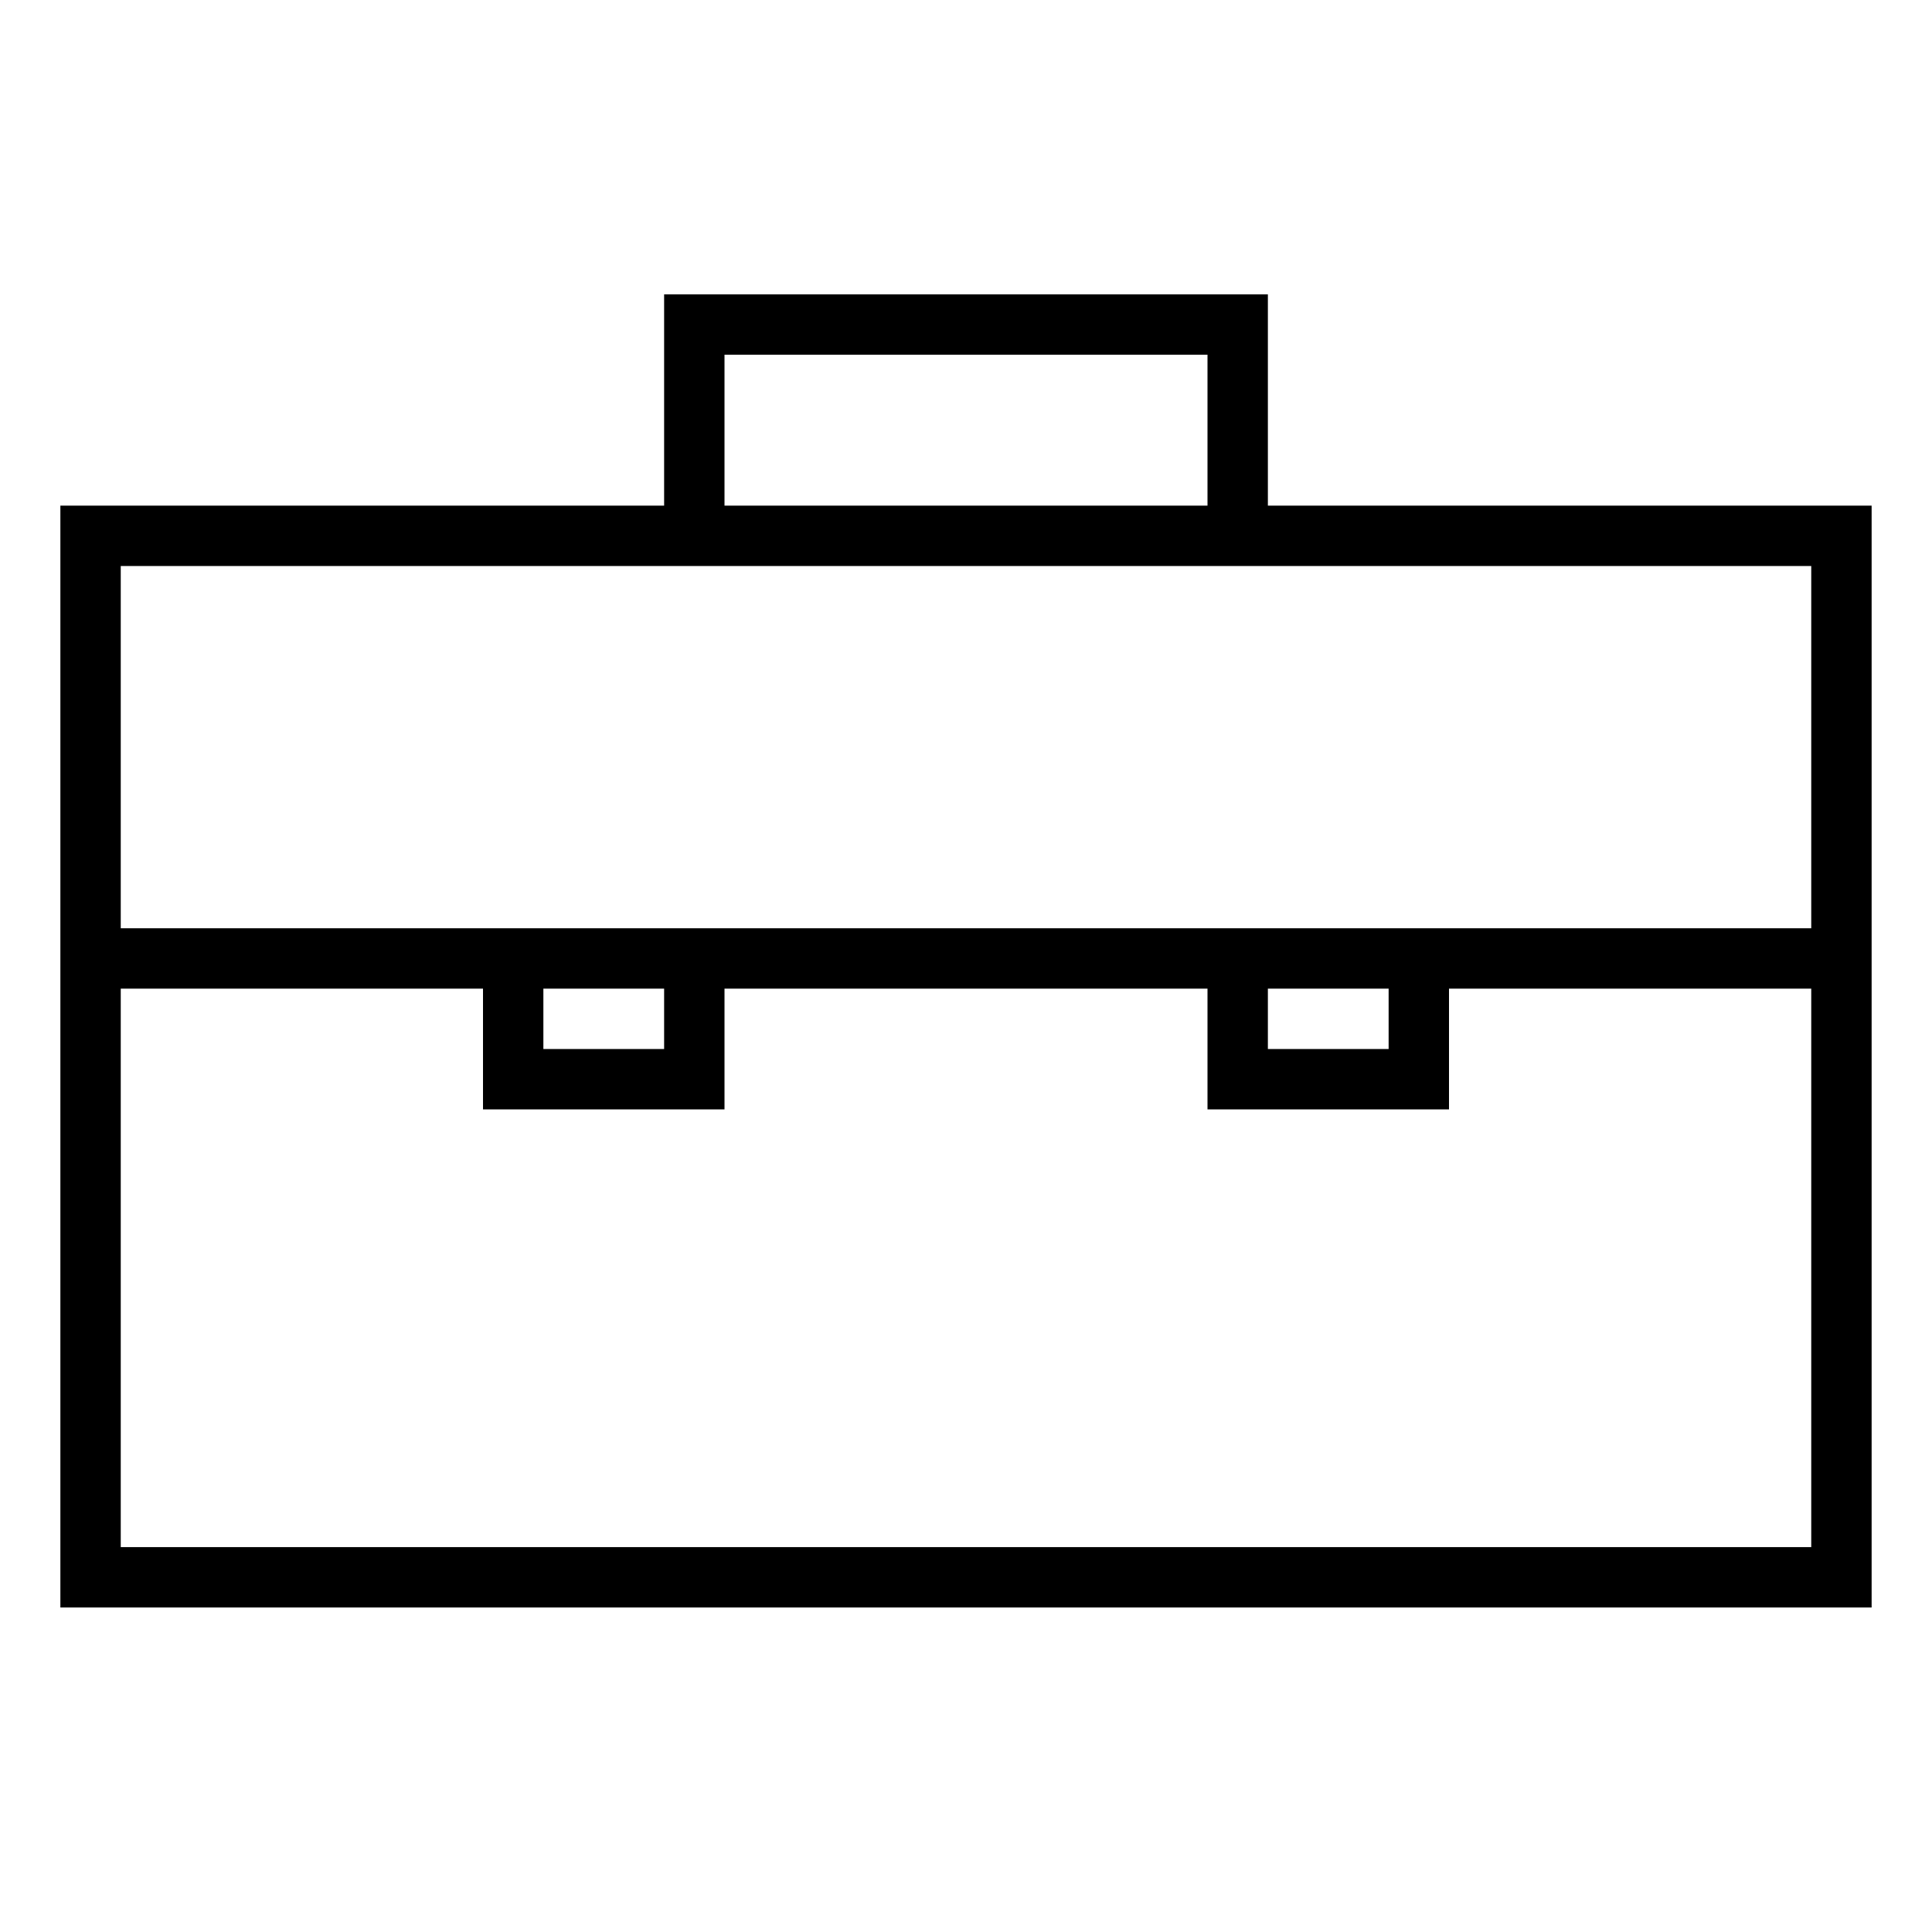 <svg id="图层_1" data-name="图层 1" xmlns="http://www.w3.org/2000/svg" viewBox="0 0 64 64"><path d="M42,16.75v-7H22v7H2v36.5H62V16.75Zm-18-5H40v5H24Zm36,39.5H4V32.75H16v4h8v-4H40v4h8v-4H60ZM18,32.75h4v2H18Zm24,0h4v2H42Zm18-2H4v-12H60Z"/></svg>